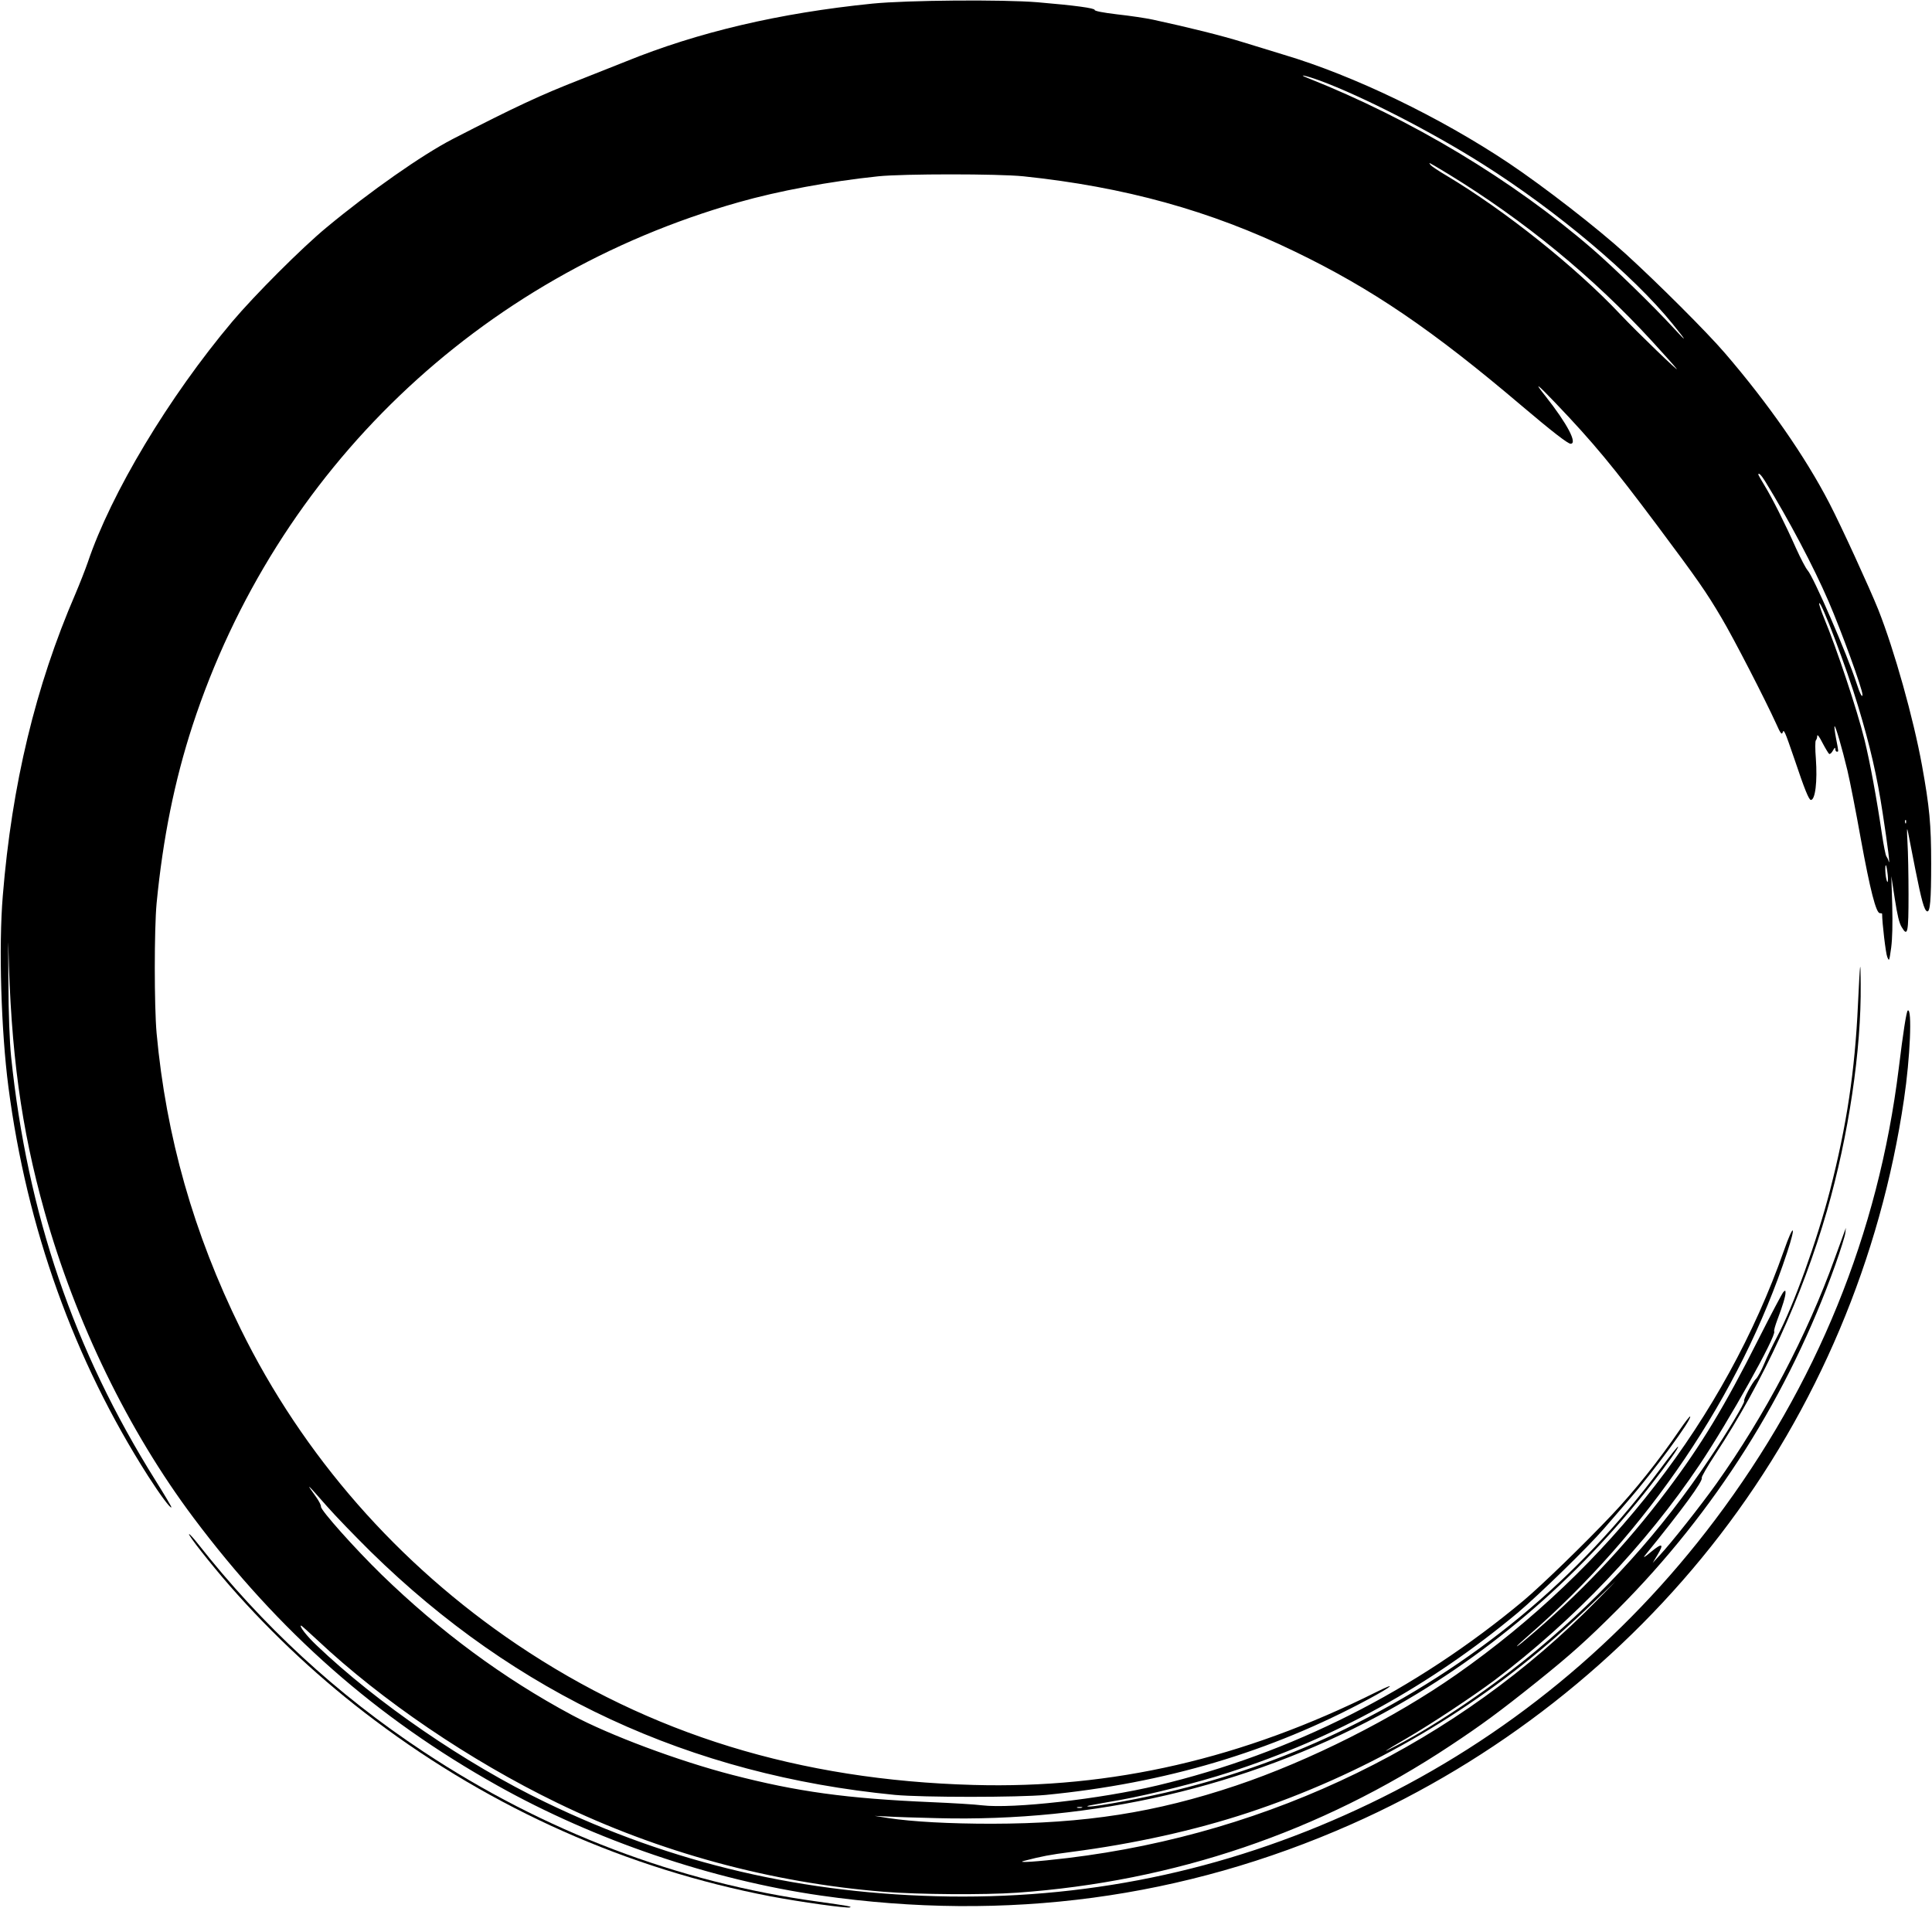 <?xml version="1.0" encoding="UTF-8"?>
<!-- Generator: Adobe Illustrator 24.3.0, SVG Export Plug-In . SVG Version: 6.00 Build 0)  -->
<svg xmlns="http://www.w3.org/2000/svg" xmlns:xlink="http://www.w3.org/1999/xlink" version="1.1" id="Layer_1" x="0px" y="0px" viewBox="0 0 1280 1264" xml:space="preserve">
<g transform="translate(0,1264) scale(0.1,-0.1)">
	<path d="M5779.5,12616c-615-62-1156-189-1635-384c-88-35-221-88-295-117c-267-104-434-182-850-396c-203-105-548-347-835-585   c-166-137-478-450-625-624c-421-500-804-1138-958-1596c-17-49-54-143-82-209c-264-611-421-1263-481-2000c-28-335-11-895,37-1265   c122-937,435-1811,926-2580c81-126,147-215,154-207c3,2-45,82-105,178c-542,865-849,1766-957,2809c-10,103-17,273-18,510   c-2,195-1,294,0,220c16-702,84-1201,239-1755c206-735,556-1455,987-2030c566-756,1213-1327,2014-1775c643-361,1423-626,2144-729   c1230-176,2402-19,3510,471c959,424,1810,1091,2446,1918c643,836,1064,1832,1219,2887c41,275,55,606,25,588c-9-5-31-147-60-385   c-135-1093-543-2095-1217-2990c-608-808-1388-1448-2289-1880c-884-424-1809-628-2784-615c-960,14-1833,217-2677,625   c-529,255-1116,658-1515,1039c-65,61-119,131-102,131c2,0,50-43,107-96c425-400,1011-798,1588-1078c675-328,1417-530,2168-590   c223-18,663-21,879-6c1042,74,2009,402,2872,975c204,135,324,223,570,420c227,182,336,280,540,484c643,645,1133,1422,1440,2281   c34,96,64,191,66,210l4,35l-11-30c-6-16-34-93-62-170c-183-510-462-1041-785-1495c-104-146-300-394-376-475l-46-50l31,52   c46,76,33,83-41,22c-44-37-57-44-40-23c245,301,387,495,375,513c-3,5,37,75,89,154c321,488,576,1045,741,1616   c143,497,228,1067,223,1501c-1,179-4,157-18-135c-20-441-75-803-185-1231c-86-333-243-769-350-969c-29-55-68-136-86-180   s-43-89-54-100c-25-22-87-140-79-148c7-7-112-207-228-379c-317-476-694-894-1143-1268c-286-239-658-493-930-634   c-114-60-94-45,70,50c161,94,434,275,580,384c522,394,1001,897,1354,1423c196,292,513,859,496,886c-3,5,7,40,21,77   c35,92,54,155,54,179c0,17-2,17-14,5c-8-8-84-152-169-320c-219-435-376-695-602-995c-276-367-585-693-938-989c-31-27-57-46-57-43   c0,2,35,35,78,72c788,685,1402,1594,1713,2538c62,187,43,196-22,10c-390-1106-1156-2098-2169-2807c-417-292-972-572-1460-736   c-533-179-1000-252-1620-253c-277,0-525,13-687,38l-88,14l85-4c47-3,195-8,330-11c1035-27,2043,207,2925,679   c694,372,1310,895,1806,1532c109,140,183,245,177,250c-3,3-52-59-110-137c-551-743-1242-1314-2093-1732c-348-171-732-310-1117-405   c-200-50-533-112-586-110c-16,1-7,5,23,10c27,5,113,21,190,34c197,36,509,114,715,181c704,227,1339,578,1915,1058   c142,120,462,431,572,558c43,50,116,134,162,187c164,188,424,541,409,556c-3,3-33-36-68-87c-136-200-302-408-449-563   c-183-194-467-469-586-569c-716-598-1540-1014-2425-1225c-382-91-960-156-1163-132c-45,6-197,15-337,21c-560,24-887,69-1319,181   c-356,92-813,263-1061,396c-457,245-874,554-1263,932c-175,171-403,426-400,449c1,9-13,37-31,62c-75,104-66,96,71-60   c55-63,186-198,289-300c963-945,2117-1480,3474-1612c181-17,820-17,1000,0c789,77,1489,285,2140,636c156,84,191,116,50,46   c-885-442-1753-642-2670-616c-1154,32-2142,336-3025,931c-788,532-1417,1250-1830,2090c-312,633-494,1274-557,1960   c-16,178-16,689,0,860c42,432,119,813,238,1178c554,1692,1897,2979,3618,3467c264,75,601,138,926,172c167,17,792,17,960,0   c670-70,1239-227,1798-498c512-247,914-521,1507-1025c197-167,303-249,321-249c48,0-23,134-166,315c-80,100-59,86,66-45   c253-265,380-419,672-809c272-364,326-442,427-613c80-134,290-542,365-707c25-57,35-70,40-56c9,27,13,18,80-177   c66-197,95-268,108-268c29,0,44,122,33,275c-5,61-5,114,0,120c5,5,9,18,9,30c1,12,15-7,35-47c19-36,39-69,44-73c6-3,17,7,25,22   c11,20,15,23,16,11c0-10,4-18,10-18c12,0,13-6-5,86c-8,43-13,80-10,82c6,6,50-146,85-292c17-71,57-276,89-455   c62-339,101-491,126-491c8,0,15-2,15-4c0-59,24-263,34-286c13-31,13-30,26,61c8,62,10,154,7,283l-6,191l23-150   c17-109,29-161,46-188c39-66,45-39,45,216c0,128-3,284-7,347c-5,90-4,104,4,65c5-27,27-138,48-245c41-206,59-271,78-278   c20-6,27,72,27,318c0,259-11,373-61,650c-57,312-182,759-289,1030c-57,142-247,557-324,705c-160,310-408,665-692,995   c-121,141-444,463-659,659c-188,171-539,443-773,600c-455,304-1028,581-1493,719c-54,17-173,53-264,81c-148,46-358,98-602,151   c-47,10-154,26-237,35c-92,11-149,22-148,29c2,12-130,30-378,51C6643.5,12644,6009.5,12639,5779.5,12616z M8744.5,12106   c280-103,742-340,1080-554c488-308,995-735,1256-1057c98-121,100-129,9-30c-139,151-398,403-540,526c-529,457-1200,860-1885,1132   C8588.5,12153,8654.5,12139,8744.5,12106z M9471.5,11560c2,0,58-33,124-73c505-309,958-681,1349-1107c73-80,146-161,161-180   c41-50-264,244-371,358c-294,312-763,687-1152,919c-51,30-97,61-104,69C9472.5,11554,9468.5,11560,9471.5,11560z M11693.5,9453   c157-256,320-563,421-797c85-197,225-581,225-619c0-25-19,11-40,78c-63,194-285,705-324,747c-11,12-46,78-77,147   c-72,162-158,333-209,416c-22,36-40,68-40,70C11649.5,9512,11668.5,9493,11693.5,9453z M12052.5,8643c9,27,184-434,258-682   c79-261,126-465,163-710c34-220,51-357,39-316c-3,11-10,25-15,32c-5,6-18,72-29,145c-34,232-79,478-116,628   c-49,198-185,607-267,803C12065.5,8592,12050.5,8637,12052.5,8643z M12623.5,7207c3,4,6-2,5-13c0-11-3-14-6-6   C12619.5,7195,12620.5,7204,12623.5,7207z M12491.5,6901c3,15,7,3,12-33c5-31,6-63,3-70c-2-7-8,8-12,33S12489.5,6888,12491.5,6901z    M10568.5,2034l136,130l-120-123c-923-944-2162-1548-3509-1711c-208-25-348-34-291-19c115,30,172,41,312,59   c416,54,819,143,1173,260c753,249,1448,646,2044,1169C10379.5,1857,10494.5,1962,10568.5,2034z M7154.5,668c16,0,22-2,12-5   c-9-2-23-2-30,0C7130.5,666,7137.5,668,7154.5,668z"></path>
	<path d="M1252.5,2476c-7-7,141-195,269-342c286-327,614-632,963-893c783-588,1671-982,2620-1165c196-37,507-81,527-73   c16,5-12,10-212,38c-923,126-1817,465-2615,994c-573,379-1066,834-1494,1378C1281.5,2450,1254.5,2479,1252.5,2476z"></path>
</g>
</svg>
